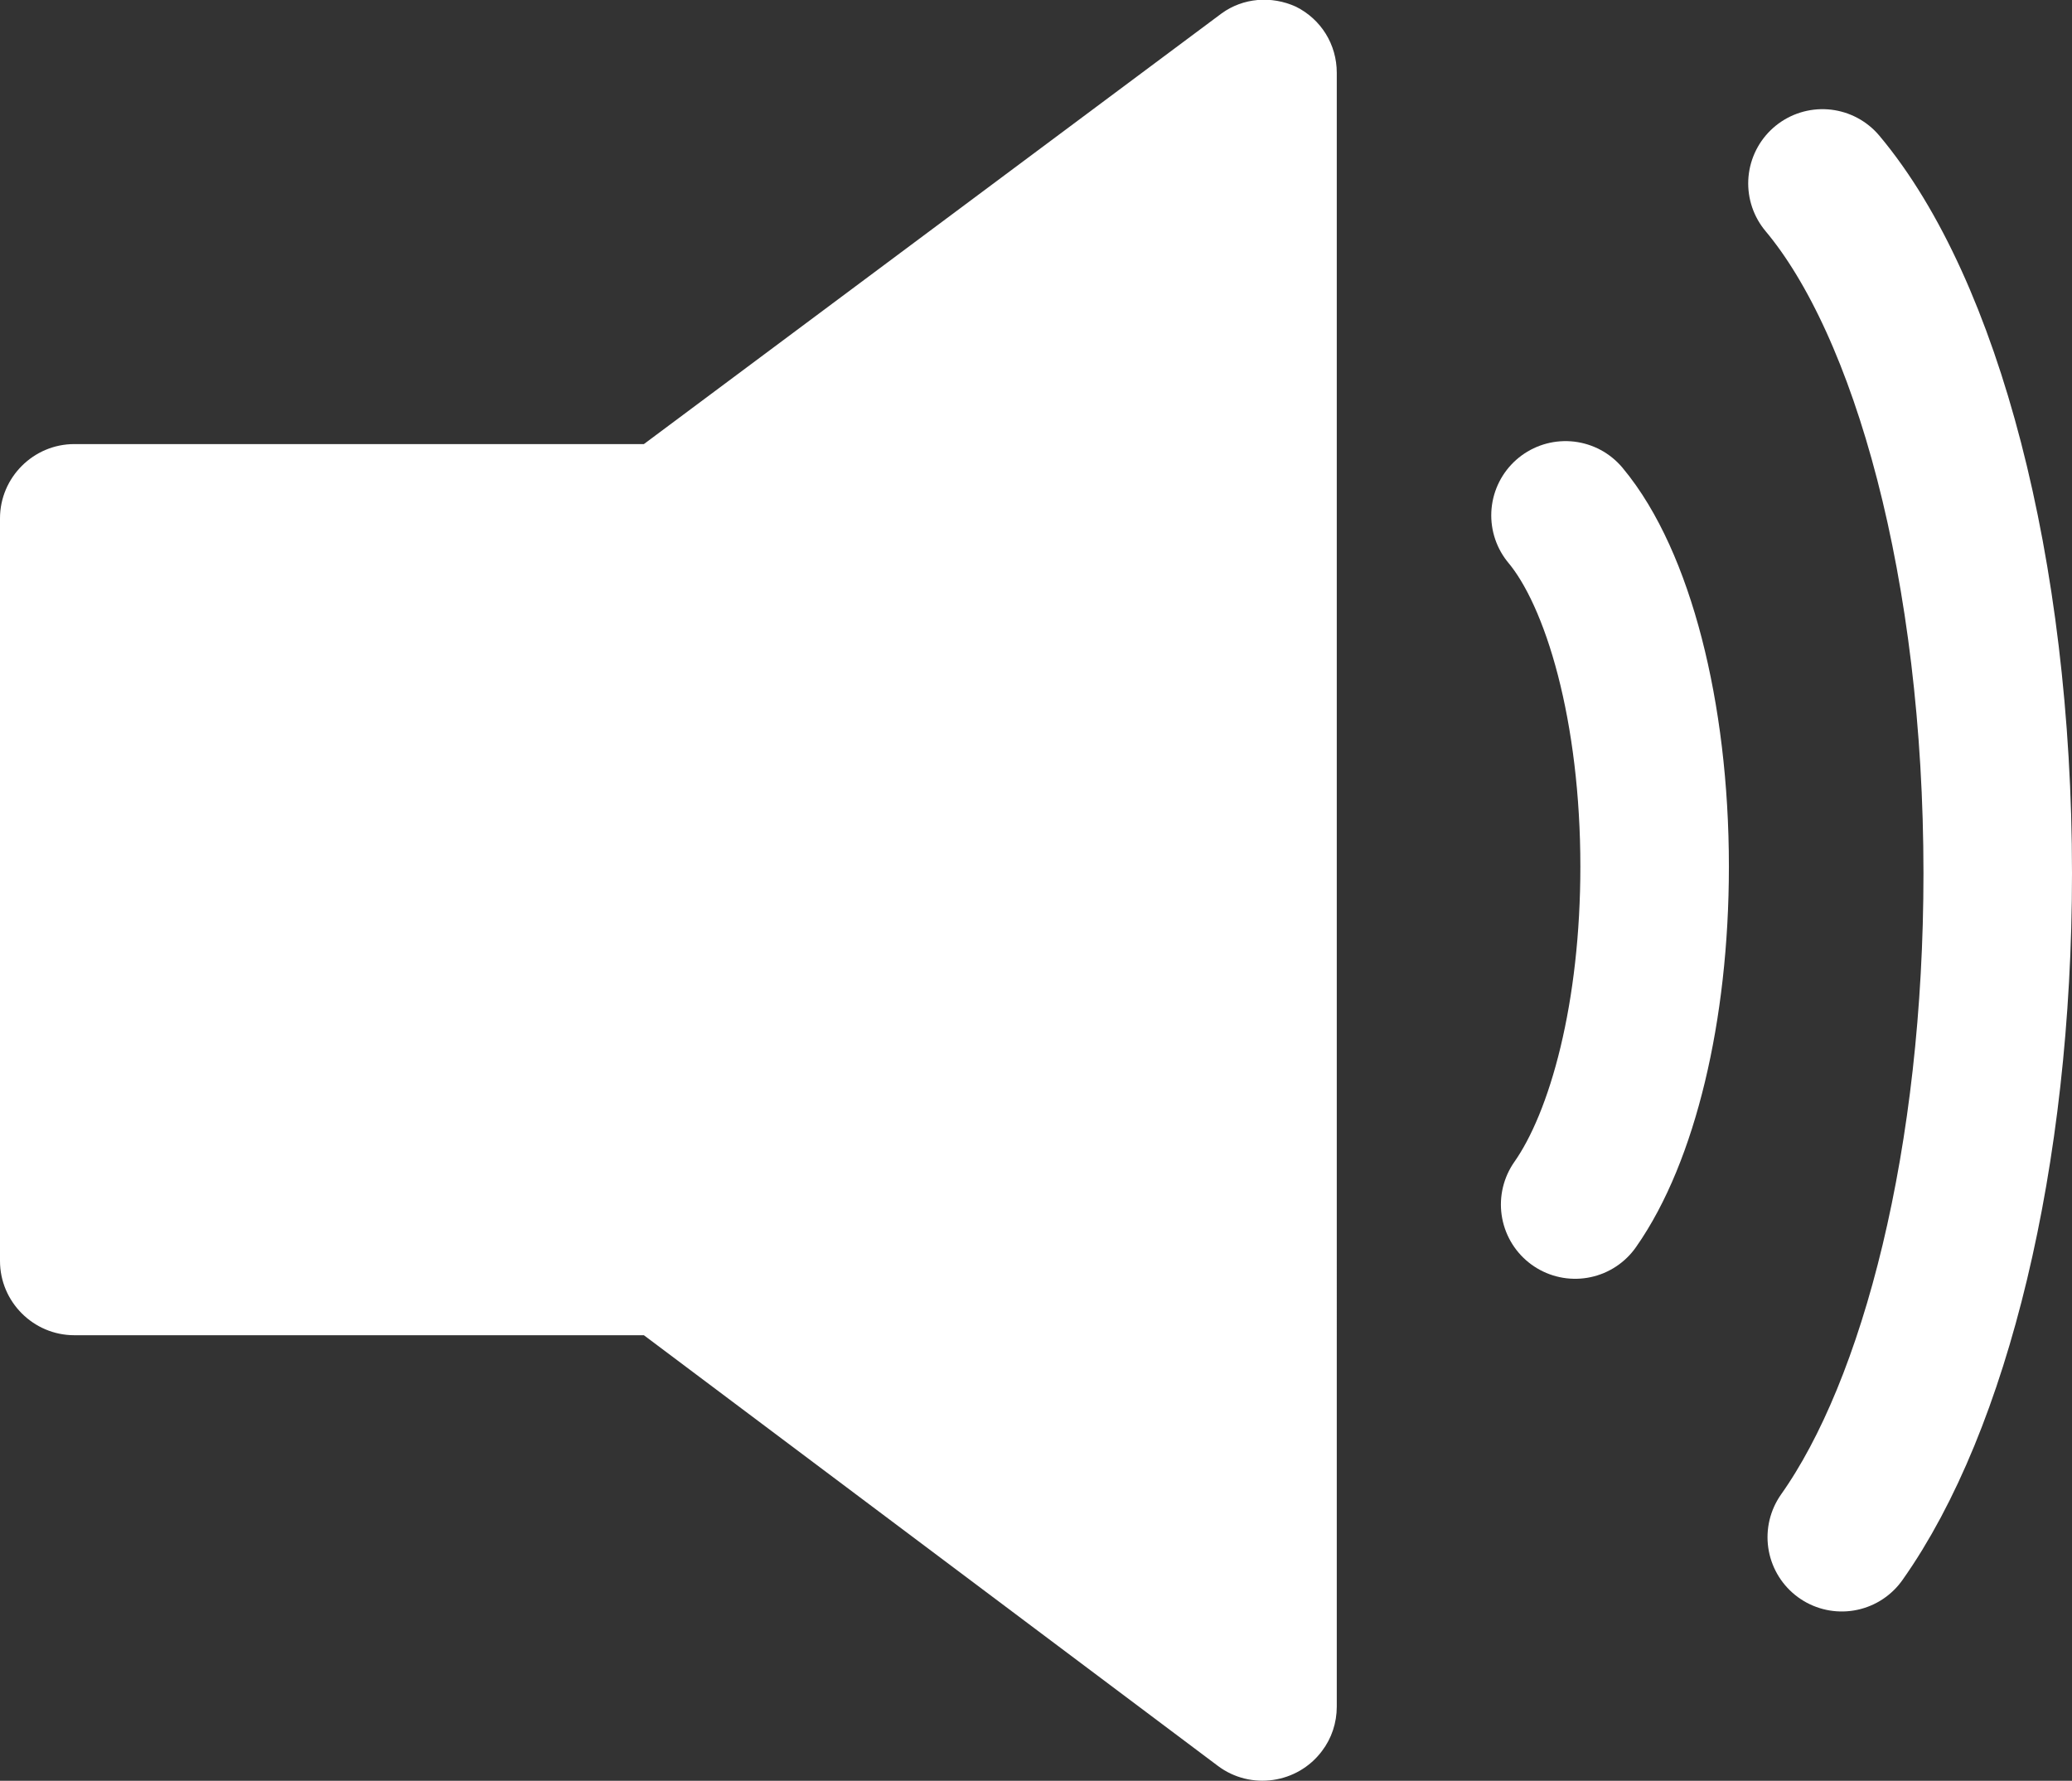 <?xml version="1.0" encoding="UTF-8"?> <svg xmlns="http://www.w3.org/2000/svg" id="_Слой_1" data-name="Слой 1" width="27.9" height="23.98" viewBox="0 0 27.9 23.98"><rect x="0" y="0" width="27.9" height="23.98" fill="#333333" stroke="none"/> <defs> <style> .cls-1 { fill: #fff; } .cls-2 { fill: none; stroke: #fff; stroke-linecap: round; stroke-linejoin: round; stroke-width: 2px; } </style> </defs> <g id="Layer_2" data-name="Layer 2"> <path class="cls-1" d="m17.45.09c-.33-.15-.71-.12-1,.09l-7.78,5.8H1c-.55,0-1,.45-1,1v10c0,.55.45,1,1,1h7.67l7.73,5.8c.44.33,1.07.24,1.4-.2.13-.17.2-.38.2-.6V.98c0-.38-.21-.72-.55-.89Z"></path> </g> <path class="cls-2" d="m21.08,6.94c.71.85,1.2,2.65,1.2,4.73,0,1.95-.43,3.64-1.07,4.55"></path> <path class="cls-2" d="m24.54,2.47c1.4,1.67,2.36,5.2,2.36,9.29,0,3.82-.84,7.16-2.1,8.94"></path> </svg> 